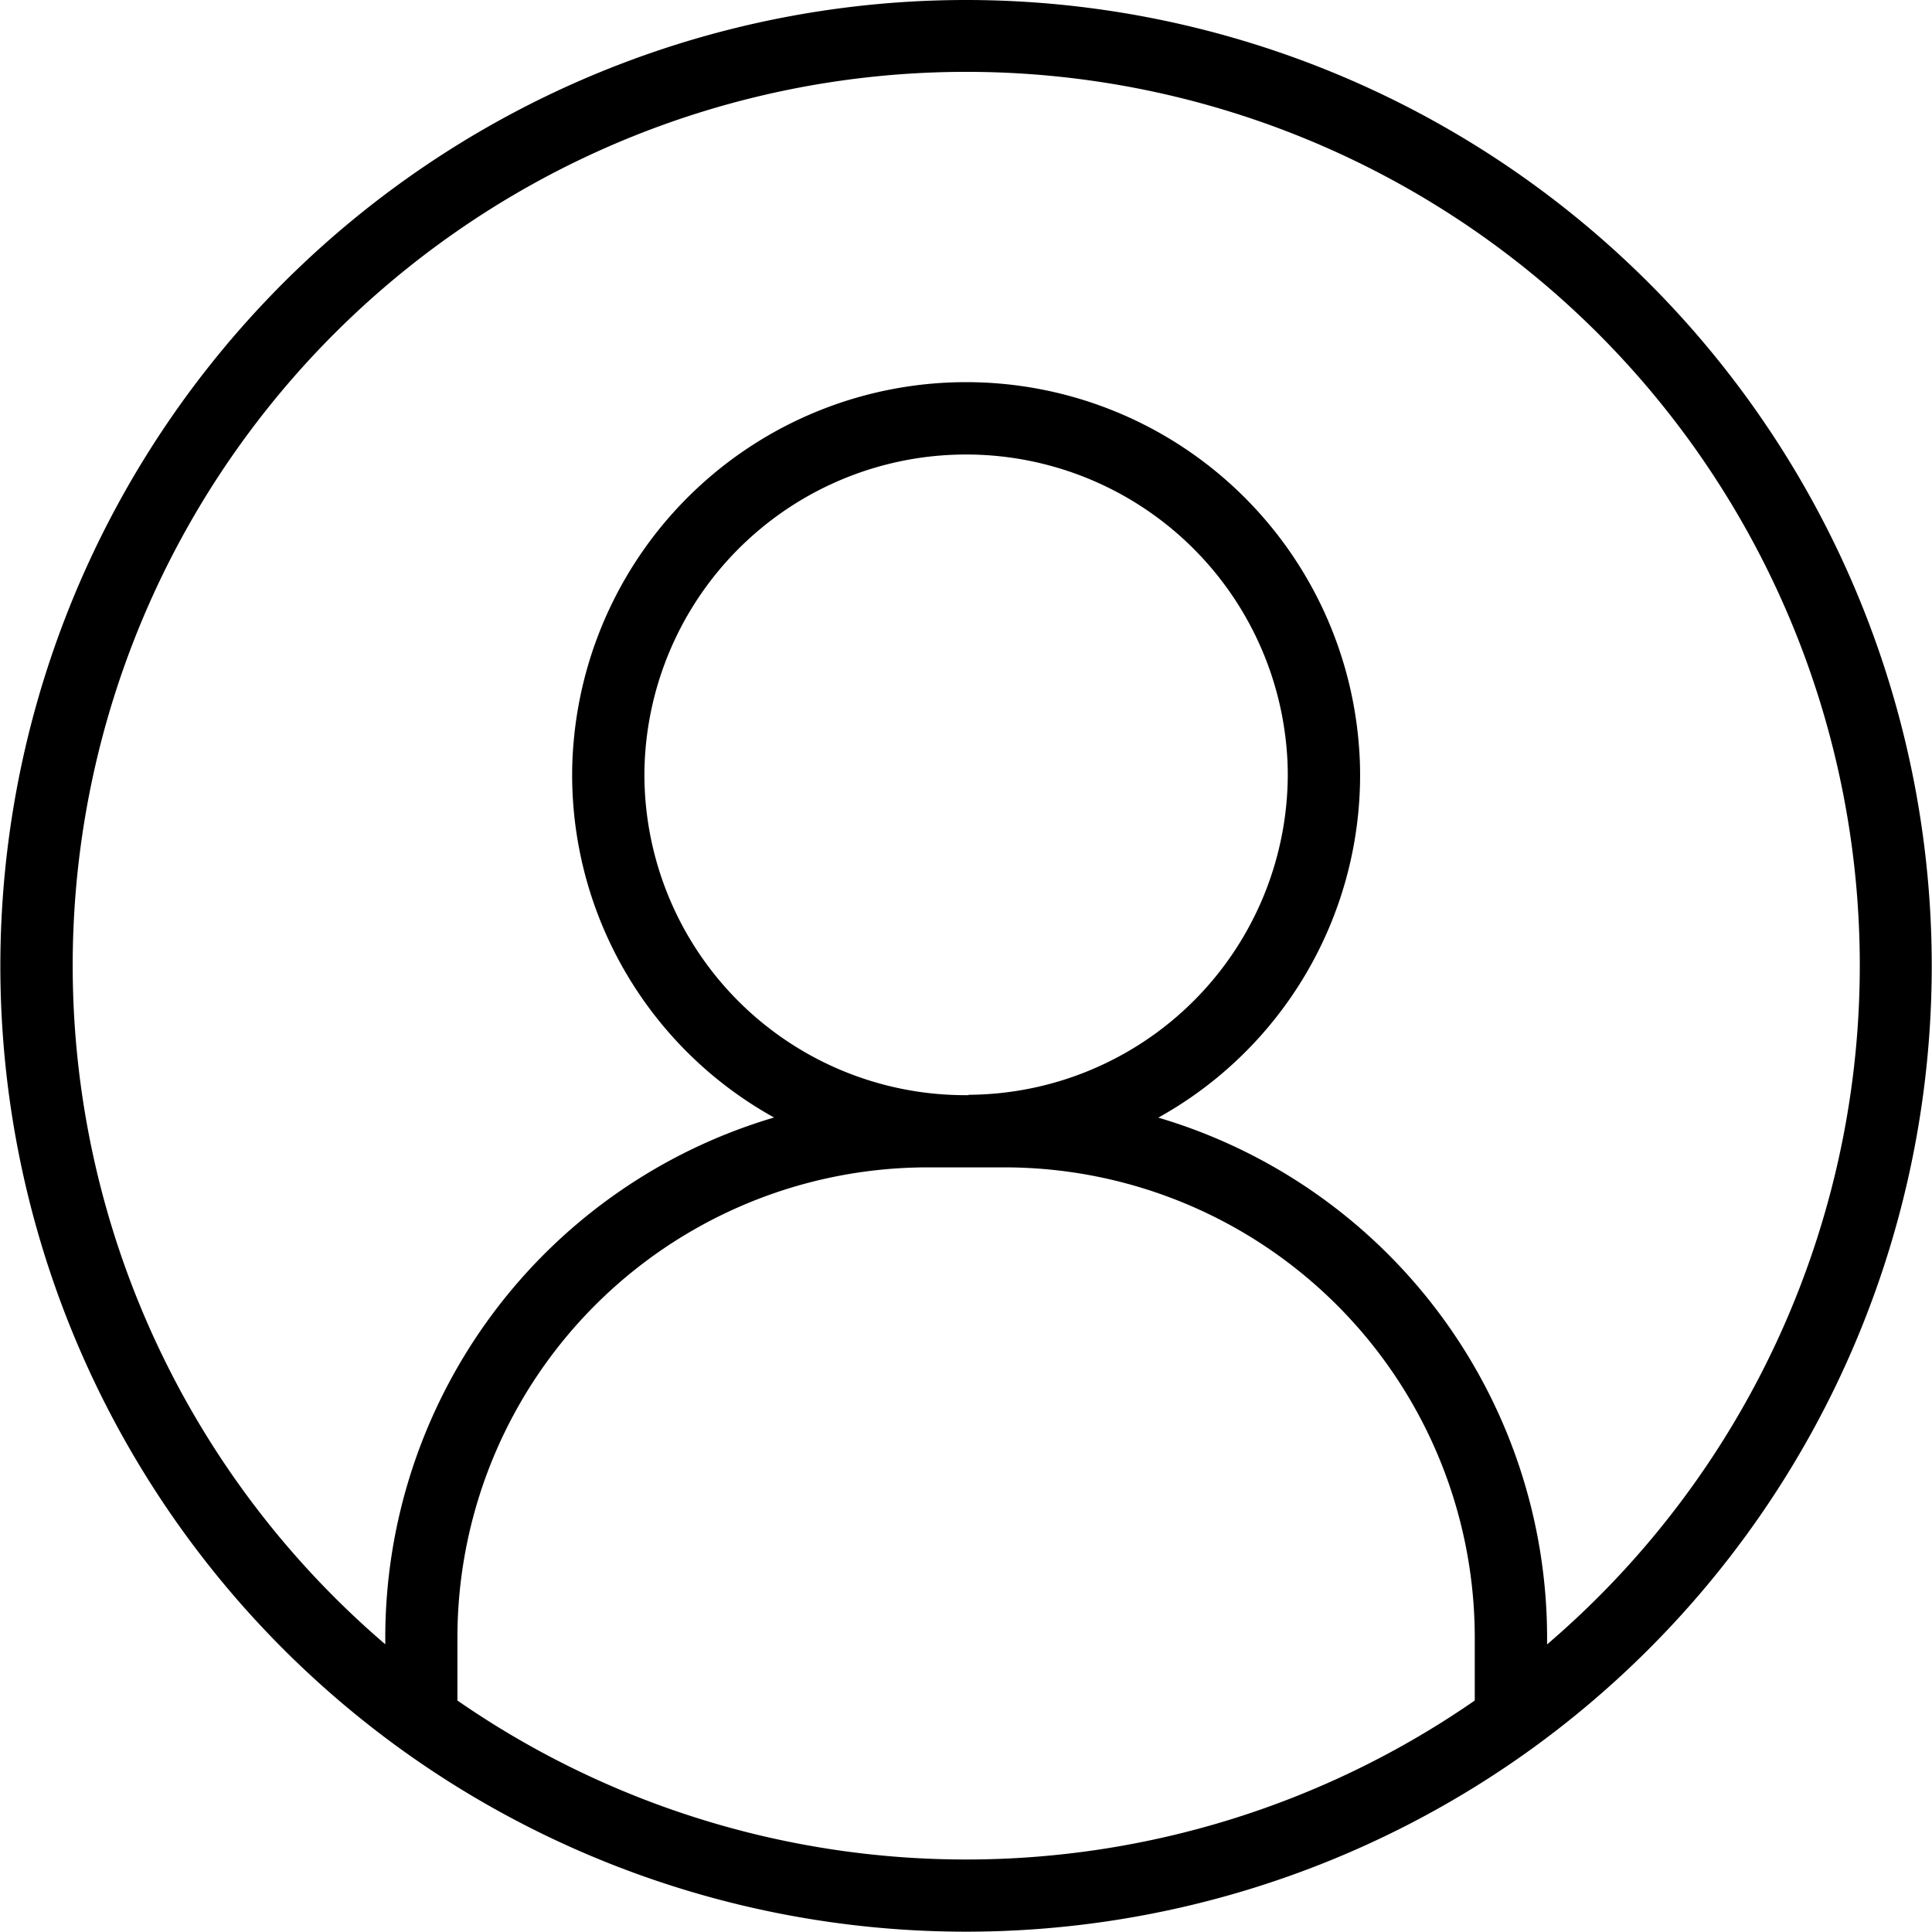 <svg xmlns="http://www.w3.org/2000/svg" width="31.306" height="31.303" viewBox="0 0 31.306 31.303">
  <path id="account" d="M32.9,17.43a15.653,15.653,0,0,0-9.173,28.336l.014.01,0,0a15.66,15.66,0,0,0,18.31,0l.015-.011A15.653,15.653,0,0,0,32.9,17.43ZM24.654,44.985V43.972a7.622,7.622,0,0,1,7.623-7.626h1.239a7.622,7.622,0,0,1,7.623,7.628v1.011A14.474,14.474,0,0,1,24.654,44.985Zm8.281-9.809h-.077a5.2,5.2,0,0,1-5.174-5.189c0-.134.006-.27.017-.406a5.213,5.213,0,0,1,10.391,0q.017.2.017.4a5.2,5.2,0,0,1-5.174,5.189Zm9.376,8.9v-.1a8.792,8.792,0,0,0-6.3-8.436,6.35,6.35,0,0,0,3.27-5.551c0-.167-.007-.335-.021-.5a6.384,6.384,0,0,0-12.726,0c-.014.164-.021.333-.021.5a6.347,6.347,0,0,0,3.272,5.549,8.791,8.791,0,0,0-6.3,8.436v.1a14.479,14.479,0,1,1,18.828,0Z" transform="translate(-17.242 -17.43)"/>
</svg>
